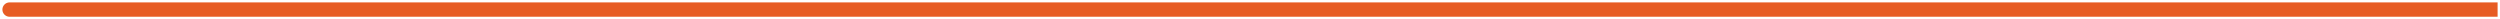 <?xml version="1.0" encoding="utf-8"?>
<svg xmlns="http://www.w3.org/2000/svg" fill="none" height="100%" overflow="visible" preserveAspectRatio="none" style="display: block;" viewBox="0 0 522 4" width="100%">
<path d="M2 0.5C1.172 0.5 0.5 1.172 0.5 2C0.5 2.828 1.172 3.5 2 3.5V2V0.5ZM520 3.5H521.5V0.5H520V2V3.5ZM2 2V3.5H520V2V0.5H2V2Z" fill="#E75C24" id="Line 36"/>
</svg>